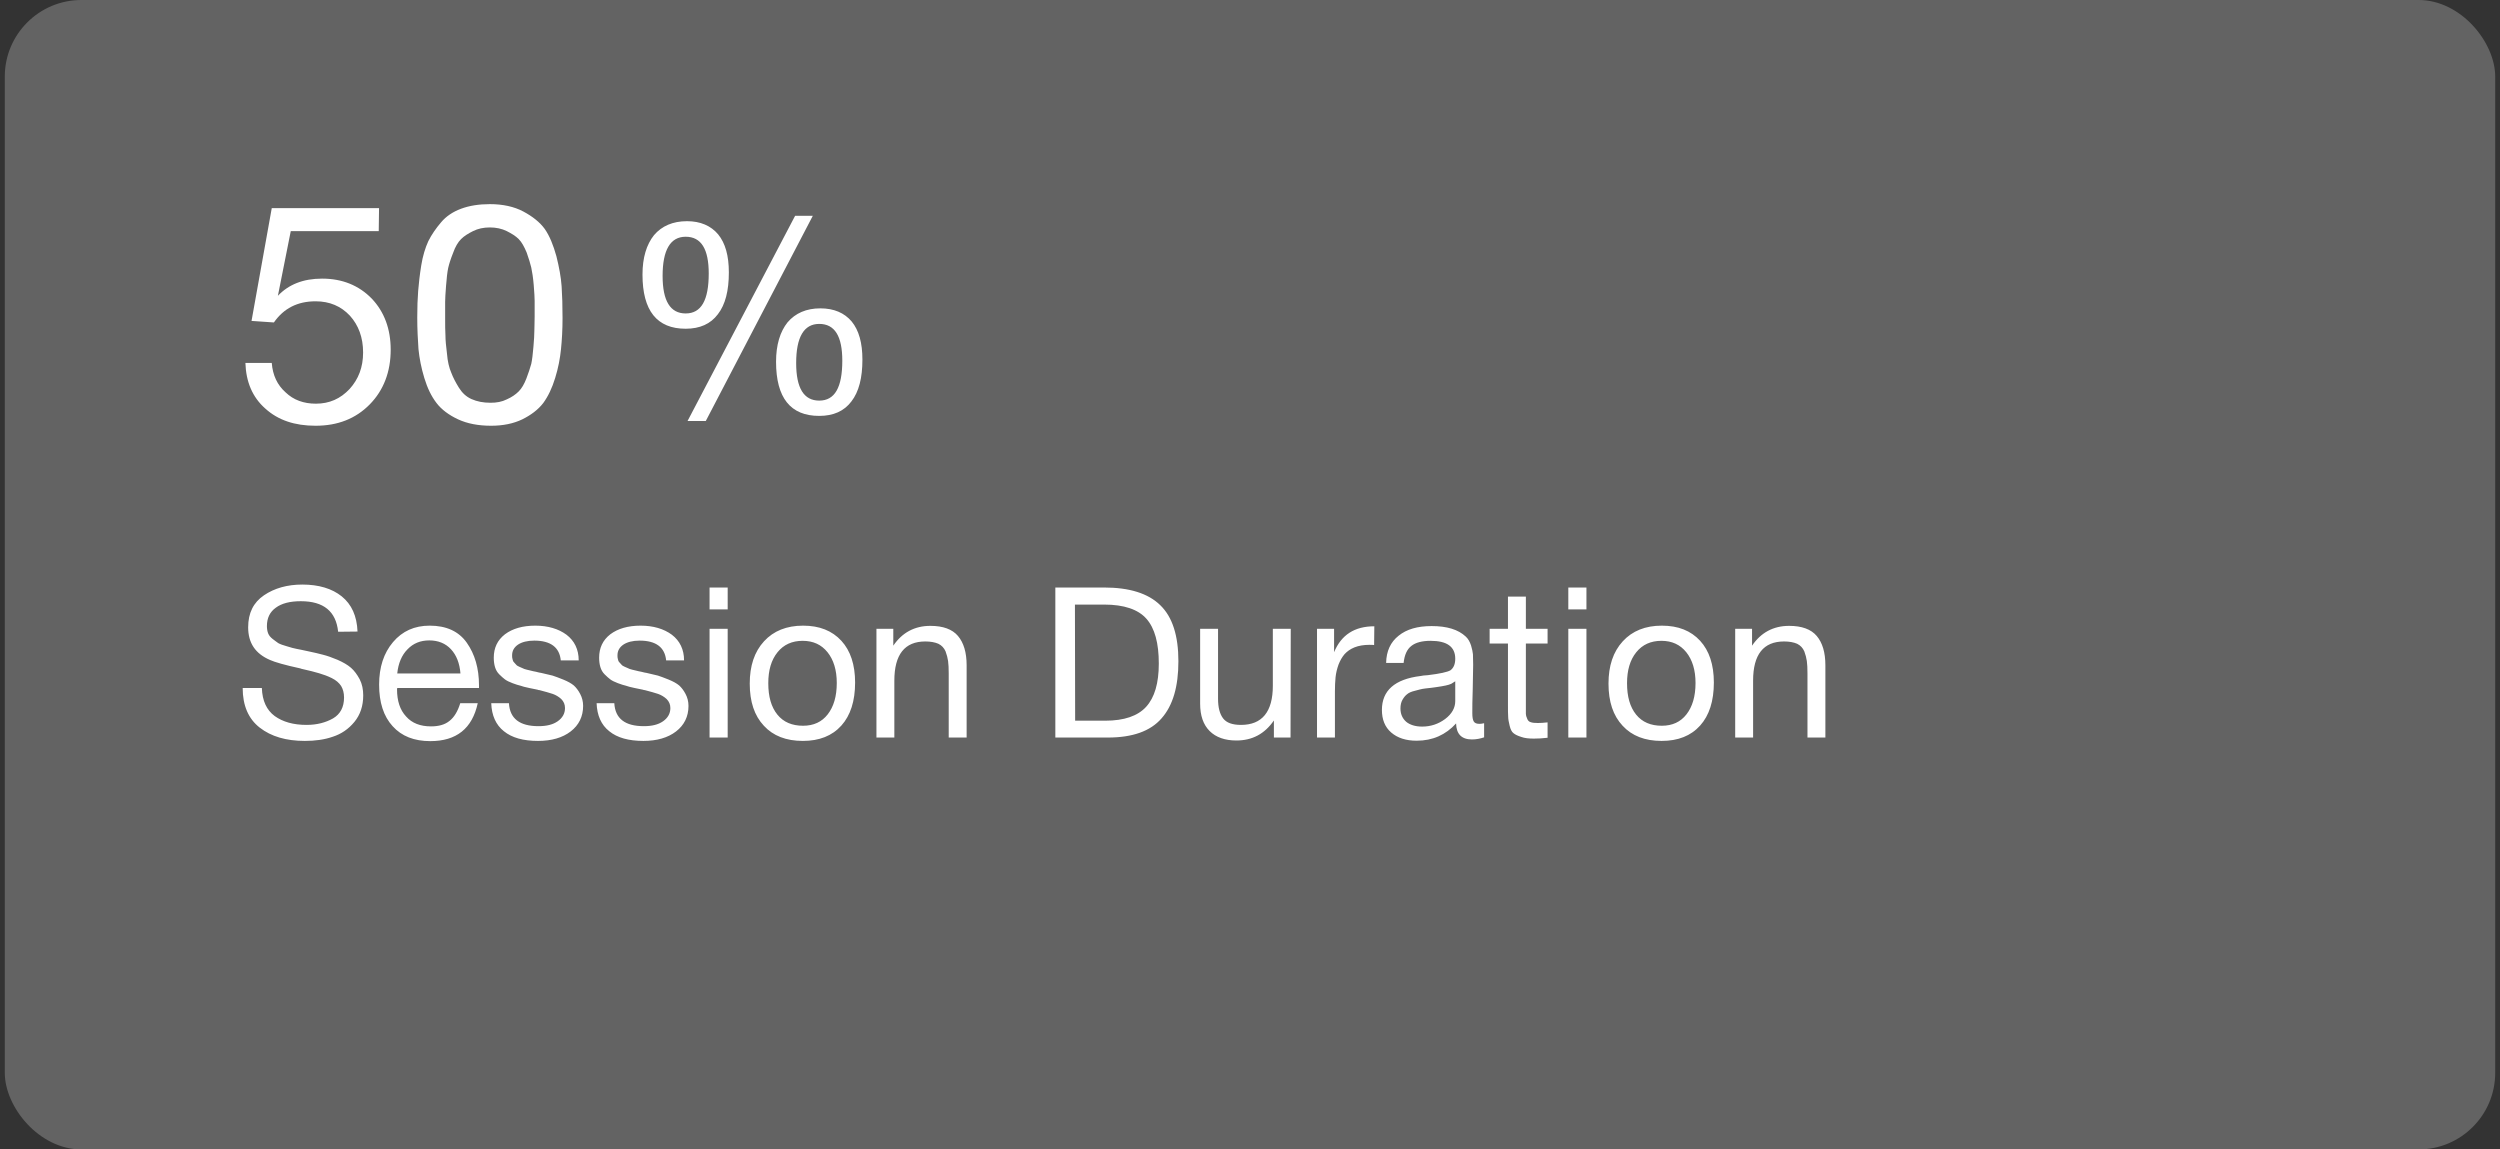 <svg xmlns="http://www.w3.org/2000/svg" width="261" height="120" viewBox="0 0 261 120" fill="none"><rect x="0" y="0" width="261" height="120" fill="#333333" stroke="none"/><g data-figma-bg-blur-radius="24"><rect x="0.5" width="260" height="120" rx="8" fill="#D2D2D2" fill-opacity="0.3"></rect><path d="M39.572 21.728L39.54 24.128H30.356L29.012 30.88C30.132 29.696 31.668 29.088 33.62 29.088C35.732 29.088 37.46 29.792 38.804 31.168C40.116 32.544 40.788 34.336 40.788 36.512C40.788 38.816 40.052 40.736 38.612 42.208C37.14 43.712 35.252 44.448 32.948 44.448C30.772 44.448 29.044 43.872 27.7 42.656C26.356 41.472 25.684 39.872 25.62 37.888H28.372C28.468 39.168 28.948 40.192 29.812 40.96C30.644 41.76 31.7 42.144 32.98 42.144C34.388 42.144 35.54 41.632 36.5 40.608C37.428 39.584 37.908 38.336 37.908 36.8C37.908 35.232 37.428 33.952 36.532 32.96C35.604 31.968 34.42 31.456 32.948 31.456C31.06 31.456 29.62 32.192 28.596 33.664L26.26 33.504L28.372 21.728H39.572ZM51.145 21.312C52.489 21.312 53.673 21.568 54.633 22.08C55.593 22.592 56.361 23.2 56.873 23.904C57.385 24.64 57.769 25.6 58.089 26.752C58.377 27.904 58.569 28.96 58.633 29.888C58.697 30.816 58.729 31.936 58.729 33.216C58.729 34.432 58.665 35.488 58.569 36.448C58.473 37.408 58.281 38.432 57.961 39.456C57.641 40.512 57.225 41.376 56.713 42.08C56.169 42.784 55.433 43.328 54.537 43.776C53.609 44.224 52.521 44.448 51.273 44.448C49.929 44.448 48.777 44.224 47.817 43.776C46.857 43.328 46.089 42.752 45.577 42.08C45.033 41.376 44.617 40.512 44.297 39.456C43.977 38.4 43.785 37.408 43.689 36.448C43.625 35.488 43.561 34.4 43.561 33.152C43.561 32.096 43.593 31.168 43.657 30.368C43.721 29.6 43.817 28.704 43.977 27.712C44.137 26.72 44.393 25.888 44.713 25.184C45.065 24.48 45.513 23.84 46.057 23.2C46.569 22.592 47.273 22.112 48.137 21.792C49.001 21.472 49.993 21.312 51.145 21.312ZM51.145 23.744C50.473 23.744 49.897 23.872 49.385 24.128C48.873 24.384 48.457 24.64 48.137 24.96C47.817 25.28 47.529 25.76 47.305 26.4C47.049 27.04 46.889 27.552 46.793 27.968C46.697 28.416 46.633 29.024 46.569 29.824C46.505 30.624 46.473 31.2 46.473 31.52V33.152C46.473 33.92 46.473 34.528 46.505 35.008C46.505 35.52 46.569 36.16 46.665 36.928C46.729 37.728 46.889 38.4 47.113 38.912C47.305 39.424 47.593 39.968 47.913 40.48C48.233 40.992 48.649 41.408 49.225 41.664C49.801 41.92 50.441 42.048 51.209 42.048C51.849 42.048 52.393 41.952 52.905 41.696C53.417 41.472 53.833 41.184 54.153 40.864C54.473 40.544 54.729 40.096 54.953 39.52C55.177 38.944 55.337 38.432 55.465 37.984C55.561 37.536 55.625 36.96 55.689 36.224C55.753 35.488 55.785 34.944 55.785 34.592C55.785 34.24 55.817 33.728 55.817 33.024V31.424C55.817 31.104 55.785 30.56 55.721 29.76C55.657 28.992 55.561 28.384 55.465 27.936C55.369 27.52 55.209 27.008 54.985 26.368C54.729 25.76 54.473 25.28 54.153 24.96C53.833 24.64 53.417 24.384 52.905 24.128C52.393 23.872 51.785 23.744 51.145 23.744Z" fill="white"></path><path d="M84.856 22.532L73.684 43.952H71.78L83.008 22.532H84.856ZM71.724 23.092C73.124 23.092 74.216 23.568 74.972 24.464C75.728 25.388 76.092 26.704 76.092 28.44C76.092 30.344 75.728 31.8 74.944 32.808C74.188 33.816 73.068 34.32 71.584 34.32C68.588 34.32 67.076 32.444 67.076 28.664C67.076 26.9 67.496 25.528 68.28 24.548C69.092 23.596 70.24 23.092 71.724 23.092ZM71.584 24.716C69.988 24.716 69.176 26.088 69.176 28.804C69.176 31.436 69.988 32.724 71.584 32.724C73.208 32.724 73.992 31.352 73.992 28.552C73.992 26.004 73.208 24.716 71.584 24.716ZM85.64 32.192C87.068 32.192 88.16 32.668 88.916 33.564C89.672 34.488 90.036 35.804 90.036 37.54C90.036 39.444 89.672 40.9 88.888 41.908C88.132 42.916 87.012 43.42 85.528 43.42C82.532 43.42 81.02 41.544 81.02 37.764C81.02 36 81.44 34.628 82.224 33.648C83.036 32.696 84.184 32.192 85.64 32.192ZM85.528 33.816C83.932 33.816 83.12 35.188 83.12 37.904C83.12 40.536 83.932 41.824 85.528 41.824C87.152 41.824 87.936 40.452 87.936 37.652C87.936 35.104 87.152 33.816 85.528 33.816Z" fill="white"></path><path d="M37.326 65.934L35.302 65.956C35.082 63.822 33.784 62.766 31.408 62.766C30.286 62.766 29.406 62.986 28.79 63.448C28.174 63.888 27.866 64.526 27.866 65.362C27.866 65.648 27.91 65.912 27.998 66.132C28.086 66.352 28.24 66.528 28.46 66.704C28.68 66.88 28.878 67.012 29.054 67.144C29.252 67.254 29.56 67.364 29.956 67.474C30.374 67.606 30.704 67.694 30.946 67.738C31.21 67.782 31.584 67.87 32.112 67.98C32.772 68.112 33.3 68.244 33.718 68.354C34.158 68.464 34.664 68.64 35.236 68.882C35.83 69.146 36.292 69.41 36.644 69.718C36.996 70.026 37.282 70.422 37.546 70.906C37.81 71.412 37.92 71.984 37.92 72.6C37.92 73.7 37.612 74.624 36.996 75.372C36.38 76.12 35.632 76.626 34.752 76.912C33.872 77.22 32.904 77.352 31.826 77.352C29.868 77.352 28.306 76.89 27.118 75.966C25.93 75.042 25.336 73.656 25.336 71.83H27.338C27.382 73.172 27.844 74.14 28.68 74.756C29.538 75.372 30.638 75.68 32.002 75.68C33.08 75.68 34.004 75.438 34.774 74.998C35.522 74.558 35.918 73.832 35.918 72.82C35.918 72.336 35.808 71.94 35.61 71.61C35.39 71.28 35.082 71.016 34.642 70.796C34.202 70.576 33.762 70.422 33.322 70.29C32.882 70.158 32.288 70.004 31.584 69.85C31.474 69.828 31.408 69.806 31.364 69.784C29.736 69.432 28.68 69.124 28.196 68.904C26.656 68.244 25.908 67.122 25.908 65.494C25.908 63.998 26.458 62.898 27.558 62.15C28.658 61.402 30 61.028 31.562 61.028C33.278 61.028 34.664 61.446 35.676 62.26C36.71 63.096 37.26 64.306 37.326 65.934ZM49.876 73.414C49.304 76.054 47.654 77.374 44.926 77.374C43.254 77.374 41.934 76.868 40.988 75.812C40.042 74.778 39.58 73.326 39.58 71.478C39.58 69.652 40.064 68.178 41.032 67.034C42 65.89 43.276 65.318 44.86 65.318C46.598 65.318 47.896 65.912 48.732 67.1C49.568 68.288 50.008 69.762 50.008 71.566V71.83H41.472L41.45 71.962C41.45 73.172 41.758 74.118 42.396 74.8C43.012 75.504 43.892 75.834 44.992 75.834C45.806 75.834 46.444 75.658 46.928 75.262C47.412 74.888 47.786 74.272 48.05 73.414H49.876ZM48.072 70.312C47.984 69.234 47.654 68.398 47.082 67.782C46.51 67.166 45.74 66.858 44.816 66.858C43.892 66.858 43.144 67.166 42.55 67.782C41.934 68.398 41.582 69.256 41.472 70.312H48.072ZM60.416 68.948H58.546C58.414 67.584 57.49 66.88 55.774 66.88C55.048 66.88 54.476 67.034 54.08 67.298C53.662 67.584 53.464 67.958 53.464 68.42C53.464 68.552 53.464 68.684 53.508 68.816C53.53 68.948 53.574 69.058 53.662 69.146C53.75 69.234 53.816 69.322 53.882 69.388C53.948 69.476 54.058 69.542 54.212 69.608C54.366 69.674 54.476 69.718 54.564 69.762C54.652 69.806 54.784 69.872 55.004 69.916C55.224 69.96 55.378 70.004 55.466 70.026C55.554 70.048 55.708 70.092 55.972 70.136C56.236 70.202 56.39 70.246 56.478 70.246C57.006 70.378 57.424 70.466 57.688 70.532C57.952 70.62 58.326 70.752 58.81 70.95C59.294 71.148 59.646 71.346 59.91 71.566C60.152 71.786 60.372 72.072 60.57 72.446C60.768 72.82 60.878 73.238 60.878 73.7C60.878 74.8 60.438 75.702 59.58 76.362C58.722 77.022 57.578 77.352 56.17 77.352C54.63 77.352 53.442 77.022 52.606 76.34C51.77 75.68 51.33 74.69 51.286 73.414H53.134C53.222 75.02 54.256 75.812 56.214 75.812C57.05 75.812 57.71 75.658 58.216 75.306C58.722 74.954 58.986 74.492 58.986 73.92C58.986 73.546 58.854 73.238 58.59 72.974C58.326 72.732 58.018 72.556 57.71 72.446C57.38 72.336 56.918 72.204 56.324 72.05C56.236 72.05 56.17 72.028 56.126 72.006C55.994 71.984 55.708 71.918 55.268 71.83C54.828 71.742 54.52 71.654 54.344 71.588C54.146 71.544 53.86 71.456 53.508 71.324C53.156 71.192 52.892 71.06 52.716 70.928C52.54 70.796 52.342 70.62 52.122 70.4C51.902 70.18 51.77 69.938 51.682 69.652C51.594 69.366 51.55 69.036 51.55 68.662C51.55 67.65 51.924 66.836 52.716 66.22C53.508 65.626 54.564 65.318 55.884 65.318C57.204 65.318 58.304 65.648 59.14 66.264C59.976 66.902 60.416 67.804 60.416 68.948ZM71.416 68.948H69.546C69.414 67.584 68.49 66.88 66.774 66.88C66.048 66.88 65.476 67.034 65.08 67.298C64.662 67.584 64.464 67.958 64.464 68.42C64.464 68.552 64.464 68.684 64.508 68.816C64.53 68.948 64.574 69.058 64.662 69.146C64.75 69.234 64.816 69.322 64.882 69.388C64.948 69.476 65.058 69.542 65.212 69.608C65.366 69.674 65.476 69.718 65.564 69.762C65.652 69.806 65.784 69.872 66.004 69.916C66.224 69.96 66.378 70.004 66.466 70.026C66.554 70.048 66.708 70.092 66.972 70.136C67.236 70.202 67.39 70.246 67.478 70.246C68.006 70.378 68.424 70.466 68.688 70.532C68.952 70.62 69.326 70.752 69.81 70.95C70.294 71.148 70.646 71.346 70.91 71.566C71.152 71.786 71.372 72.072 71.57 72.446C71.768 72.82 71.878 73.238 71.878 73.7C71.878 74.8 71.438 75.702 70.58 76.362C69.722 77.022 68.578 77.352 67.17 77.352C65.63 77.352 64.442 77.022 63.606 76.34C62.77 75.68 62.33 74.69 62.286 73.414H64.134C64.222 75.02 65.256 75.812 67.214 75.812C68.05 75.812 68.71 75.658 69.216 75.306C69.722 74.954 69.986 74.492 69.986 73.92C69.986 73.546 69.854 73.238 69.59 72.974C69.326 72.732 69.018 72.556 68.71 72.446C68.38 72.336 67.918 72.204 67.324 72.05C67.236 72.05 67.17 72.028 67.126 72.006C66.994 71.984 66.708 71.918 66.268 71.83C65.828 71.742 65.52 71.654 65.344 71.588C65.146 71.544 64.86 71.456 64.508 71.324C64.156 71.192 63.892 71.06 63.716 70.928C63.54 70.796 63.342 70.62 63.122 70.4C62.902 70.18 62.77 69.938 62.682 69.652C62.594 69.366 62.55 69.036 62.55 68.662C62.55 67.65 62.924 66.836 63.716 66.22C64.508 65.626 65.564 65.318 66.884 65.318C68.204 65.318 69.304 65.648 70.14 66.264C70.976 66.902 71.416 67.804 71.416 68.948ZM75.97 61.336V63.624H74.078V61.336H75.97ZM75.97 65.648V77H74.078V65.648H75.97ZM83.839 65.318C85.555 65.318 86.875 65.846 87.843 66.902C88.789 67.936 89.273 69.388 89.273 71.258C89.273 73.194 88.789 74.69 87.843 75.746C86.875 76.824 85.533 77.352 83.817 77.352C82.079 77.352 80.715 76.824 79.747 75.768C78.757 74.712 78.273 73.26 78.273 71.368C78.273 69.52 78.757 68.046 79.769 66.946C80.759 65.868 82.123 65.318 83.839 65.318ZM83.795 66.902C82.695 66.902 81.815 67.298 81.177 68.09C80.517 68.904 80.209 69.982 80.209 71.324C80.209 72.732 80.517 73.81 81.155 74.602C81.793 75.394 82.695 75.768 83.839 75.768C84.939 75.768 85.797 75.372 86.413 74.58C87.029 73.788 87.359 72.71 87.359 71.302C87.359 69.96 87.029 68.882 86.391 68.09C85.753 67.298 84.895 66.902 83.795 66.902ZM93.26 65.648V67.408C94.184 66.044 95.482 65.34 97.132 65.34C98.452 65.34 99.42 65.692 100.014 66.396C100.608 67.1 100.916 68.112 100.916 69.454V77H99.046V70.312C99.046 69.762 99.024 69.322 98.98 69.014C98.936 68.706 98.848 68.354 98.716 68.002C98.562 67.65 98.32 67.386 97.968 67.21C97.616 67.056 97.154 66.968 96.604 66.968C94.448 66.968 93.37 68.332 93.37 71.06V77H91.5V65.648H93.26ZM110.177 61.336H115.259C117.921 61.336 119.879 61.952 121.133 63.184C122.409 64.416 123.025 66.374 123.025 69.036C123.025 71.676 122.453 73.656 121.265 74.998C120.099 76.34 118.229 77 115.655 77H110.177V61.336ZM112.223 63.118L112.245 75.24H115.391C117.349 75.24 118.779 74.756 119.659 73.788C120.539 72.82 120.979 71.324 120.979 69.278C120.979 67.144 120.561 65.582 119.681 64.592C118.823 63.624 117.349 63.118 115.281 63.118H112.223ZM134.754 65.648L134.732 77H132.994V75.218C132.026 76.626 130.728 77.308 129.078 77.308C127.89 77.308 126.944 76.978 126.284 76.318C125.624 75.658 125.294 74.712 125.294 73.458V65.648H127.164V72.952C127.164 73.854 127.34 74.536 127.692 74.998C128.044 75.46 128.66 75.68 129.562 75.68C131.762 75.68 132.884 74.316 132.884 71.588V65.648H134.754ZM143.48 65.384L143.458 67.342C143.326 67.32 143.172 67.32 142.974 67.32C142.38 67.32 141.852 67.408 141.412 67.584C140.972 67.76 140.642 68.002 140.378 68.288C140.114 68.596 139.916 68.948 139.74 69.388C139.586 69.828 139.476 70.268 139.432 70.708C139.388 71.148 139.366 71.654 139.366 72.204V77H137.496V65.648H139.278V68.09C140.026 66.286 141.412 65.384 143.48 65.384ZM154.942 75.504V76.978C154.546 77.11 154.128 77.198 153.666 77.198C152.588 77.198 152.038 76.626 152.016 75.526C150.938 76.714 149.574 77.33 147.902 77.33C146.78 77.33 145.9 77.044 145.24 76.472C144.58 75.9 144.272 75.108 144.272 74.118C144.272 72.094 145.614 70.906 148.298 70.576C148.474 70.532 148.716 70.51 149.068 70.488C150.344 70.334 151.114 70.158 151.422 69.982C151.752 69.74 151.928 69.344 151.928 68.772C151.928 67.518 151.07 66.902 149.354 66.902C148.474 66.902 147.792 67.078 147.352 67.43C146.89 67.782 146.626 68.376 146.538 69.212H144.712C144.734 67.98 145.174 67.034 146.01 66.374C146.846 65.692 147.99 65.362 149.464 65.362C151.048 65.362 152.236 65.714 153.028 66.462C153.27 66.682 153.446 66.99 153.578 67.386C153.688 67.76 153.754 68.068 153.776 68.31C153.776 68.552 153.798 68.926 153.798 69.41C153.798 69.96 153.776 70.796 153.754 71.918C153.71 73.062 153.71 73.898 153.71 74.448C153.71 74.866 153.754 75.152 153.864 75.328C153.974 75.504 154.172 75.57 154.48 75.57C154.59 75.57 154.744 75.548 154.942 75.504ZM151.928 71.126C151.796 71.214 151.642 71.302 151.51 71.39C151.356 71.456 151.158 71.522 150.938 71.566C150.718 71.61 150.564 71.632 150.476 71.654C150.388 71.676 150.212 71.698 149.904 71.742C149.596 71.786 149.42 71.808 149.42 71.808C148.958 71.852 148.65 71.896 148.518 71.918C148.386 71.94 148.122 72.006 147.726 72.116C147.33 72.204 147.066 72.336 146.912 72.468C146.736 72.6 146.582 72.776 146.428 73.04C146.274 73.304 146.208 73.612 146.208 73.964C146.208 74.536 146.406 74.998 146.802 75.35C147.198 75.68 147.77 75.856 148.474 75.856C149.354 75.856 150.168 75.592 150.872 75.064C151.576 74.536 151.928 73.898 151.928 73.194V71.126ZM161.567 65.648V67.188H159.301V73.81C159.301 74.184 159.301 74.426 159.301 74.536C159.301 74.668 159.345 74.822 159.433 75.02C159.499 75.218 159.631 75.35 159.807 75.394C159.983 75.46 160.225 75.482 160.555 75.482C160.819 75.482 161.171 75.46 161.567 75.416V77.022C161.039 77.088 160.555 77.11 160.137 77.11C159.609 77.11 159.169 77.066 158.817 76.934C158.465 76.824 158.179 76.692 158.003 76.538C157.827 76.406 157.695 76.142 157.607 75.768C157.519 75.394 157.453 75.086 157.453 74.822C157.431 74.558 157.431 74.14 157.431 73.524V73.436V73.326V73.216V67.188H155.517V65.648H157.431V62.282H159.301V65.648H161.567ZM165.624 61.336V63.624H163.732V61.336H165.624ZM165.624 65.648V77H163.732V65.648H165.624ZM173.493 65.318C175.209 65.318 176.529 65.846 177.497 66.902C178.443 67.936 178.927 69.388 178.927 71.258C178.927 73.194 178.443 74.69 177.497 75.746C176.529 76.824 175.187 77.352 173.471 77.352C171.733 77.352 170.369 76.824 169.401 75.768C168.411 74.712 167.927 73.26 167.927 71.368C167.927 69.52 168.411 68.046 169.423 66.946C170.413 65.868 171.777 65.318 173.493 65.318ZM173.449 66.902C172.349 66.902 171.469 67.298 170.831 68.09C170.171 68.904 169.863 69.982 169.863 71.324C169.863 72.732 170.171 73.81 170.809 74.602C171.447 75.394 172.349 75.768 173.493 75.768C174.593 75.768 175.451 75.372 176.067 74.58C176.683 73.788 177.013 72.71 177.013 71.302C177.013 69.96 176.683 68.882 176.045 68.09C175.407 67.298 174.549 66.902 173.449 66.902ZM182.914 65.648V67.408C183.838 66.044 185.136 65.34 186.786 65.34C188.106 65.34 189.074 65.692 189.668 66.396C190.262 67.1 190.57 68.112 190.57 69.454V77H188.7V70.312C188.7 69.762 188.678 69.322 188.634 69.014C188.59 68.706 188.502 68.354 188.37 68.002C188.216 67.65 187.974 67.386 187.622 67.21C187.27 67.056 186.808 66.968 186.258 66.968C184.102 66.968 183.024 68.332 183.024 71.06V77H181.154V65.648H182.914Z" fill="white"></path></g><defs><clipPath id="bgblur_0_1_2673_clip_path" transform="translate(23.5 24)"><rect x="0.5" width="260" height="120" rx="8"></rect></clipPath></defs></svg>